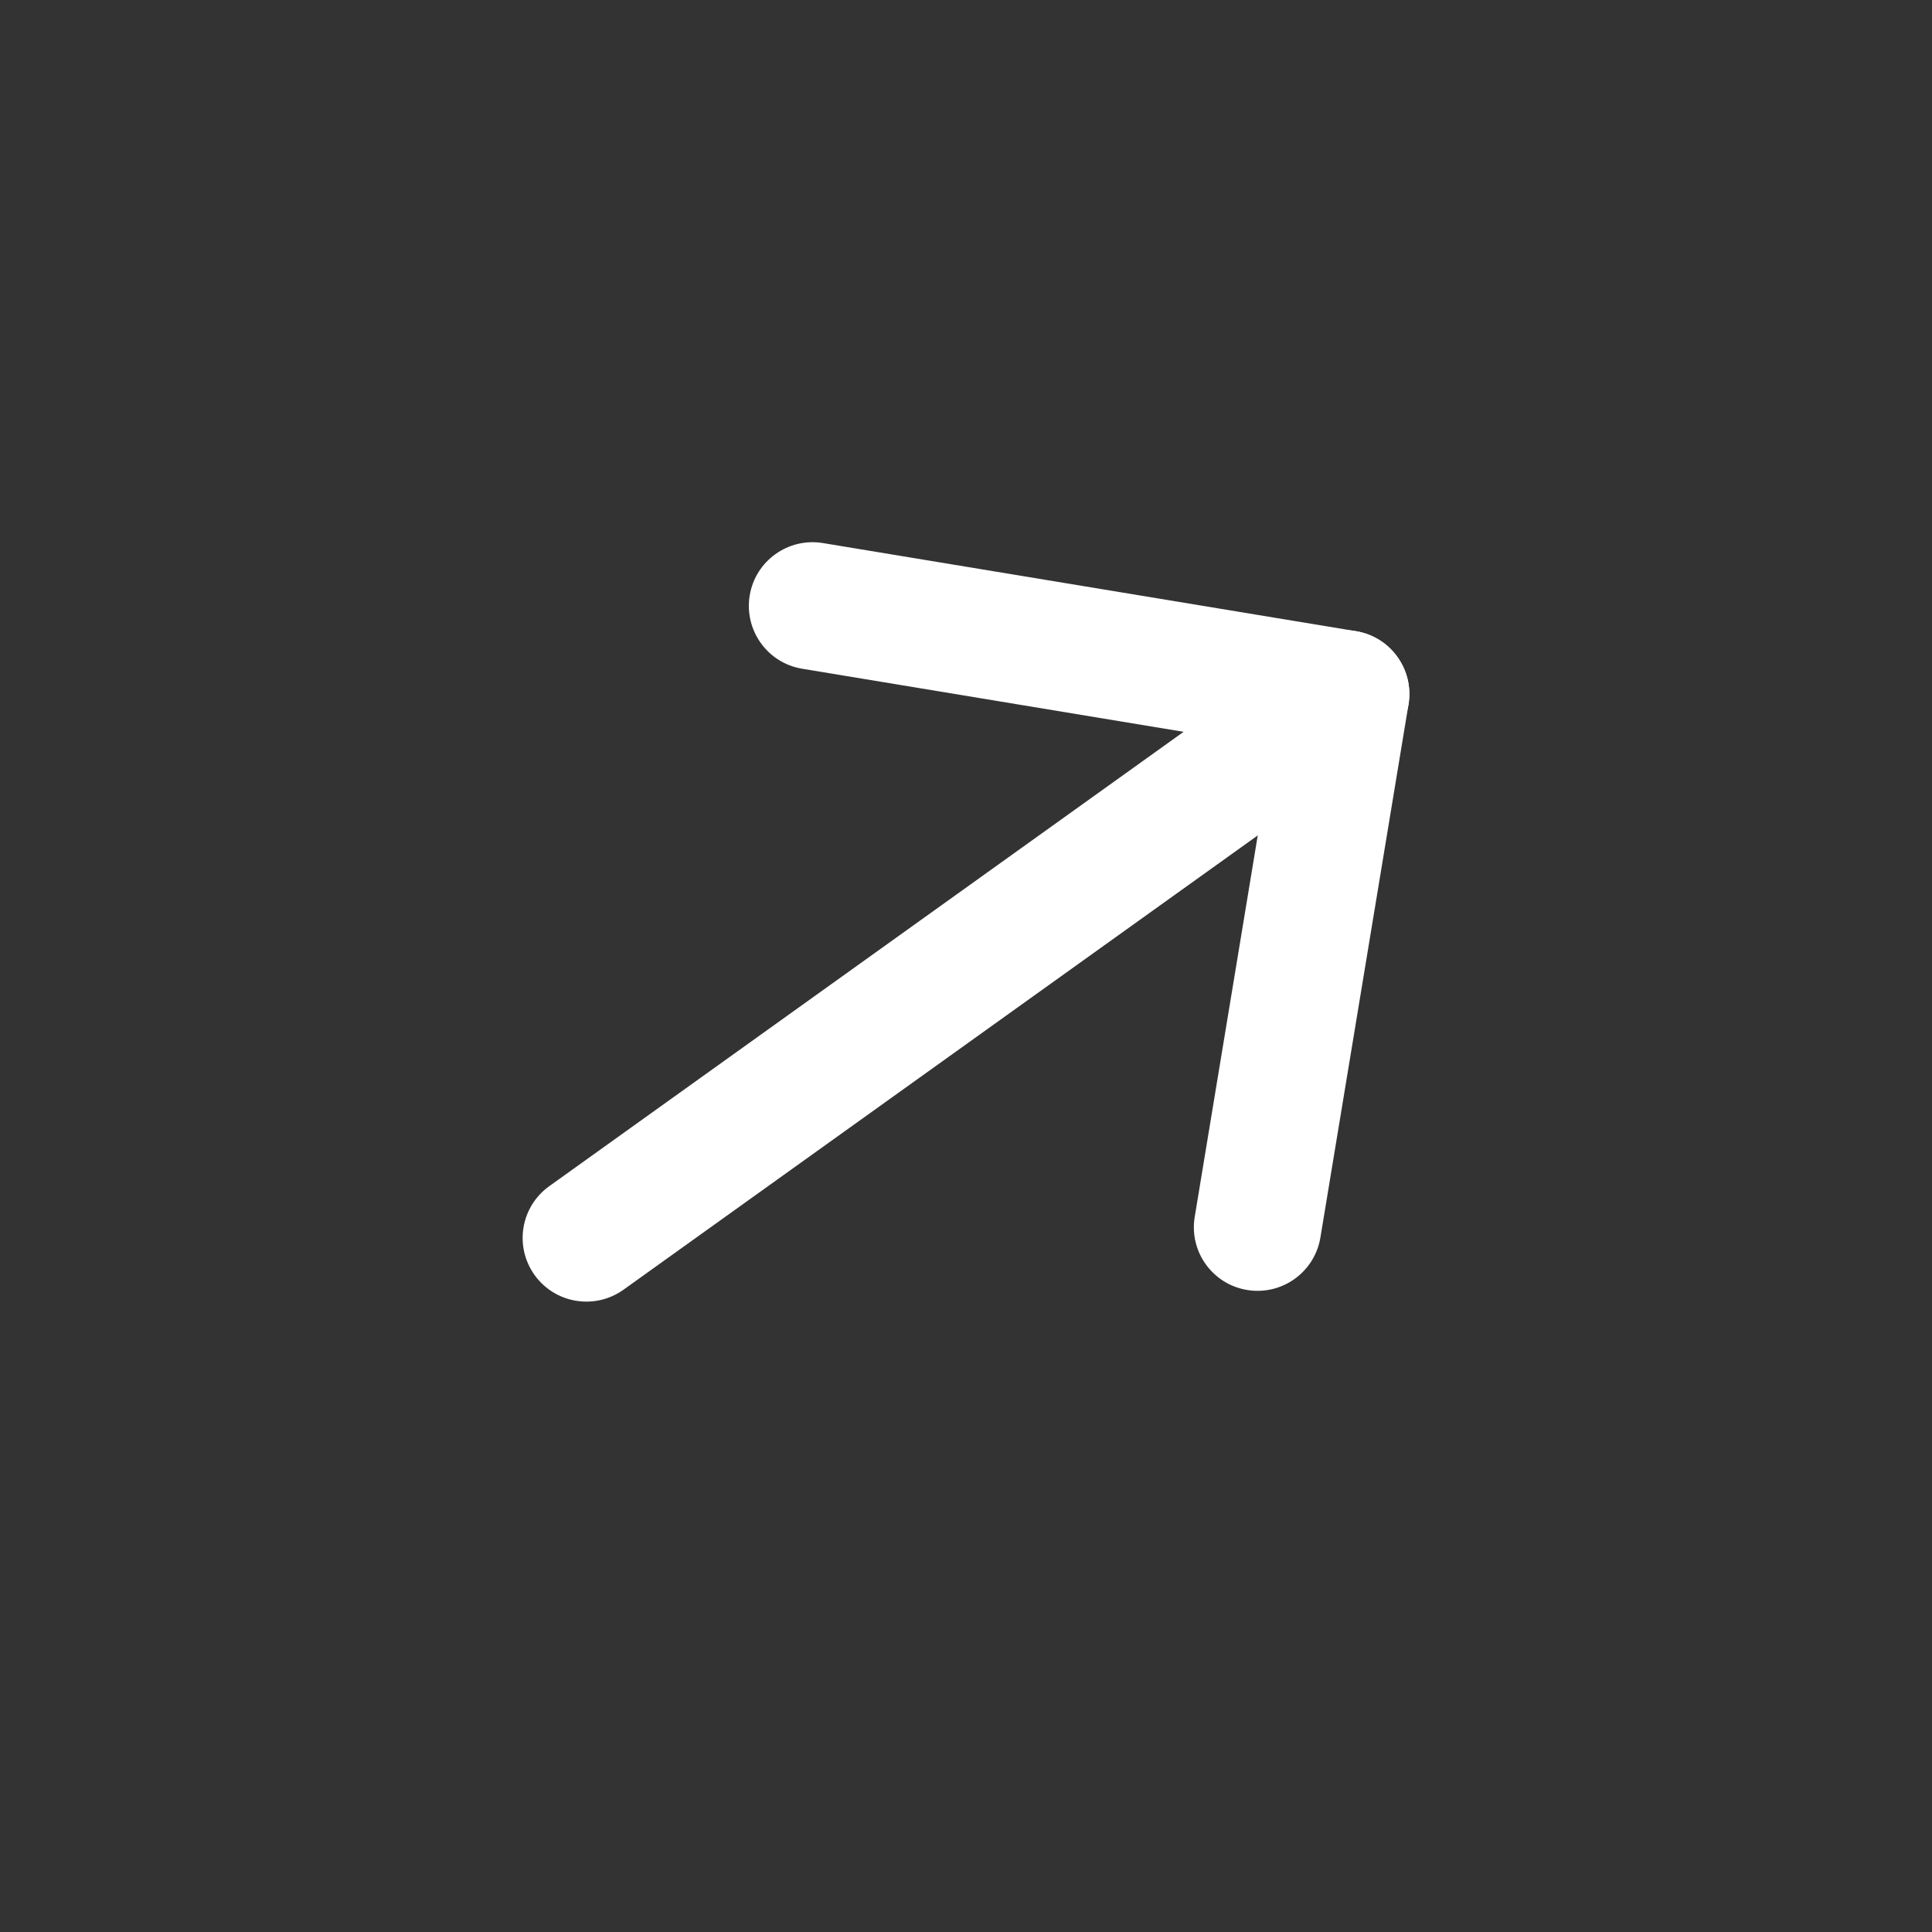 <svg xmlns="http://www.w3.org/2000/svg" width="23" height="23" viewBox="0 0 23 23" fill="none"><rect x="0" y="0" width="23" height="23" fill="#333333" stroke="none"/><path fill-rule="evenodd" clip-rule="evenodd" d="M6.364 15.179C6.12 14.838 6.198 14.365 6.539 14.121L15.579 7.646C15.919 7.402 16.393 7.48 16.636 7.821C16.88 8.161 16.802 8.635 16.462 8.879L7.422 15.354C7.081 15.597 6.608 15.519 6.364 15.179Z" fill="white"></path><path fill-rule="evenodd" clip-rule="evenodd" d="M8.925 7.089C8.993 6.676 9.384 6.397 9.797 6.465L16.144 7.514C16.557 7.583 16.836 7.973 16.768 8.386L15.719 14.733C15.65 15.146 15.26 15.425 14.847 15.357C14.434 15.289 14.154 14.899 14.223 14.486L15.148 8.887L9.549 7.961C9.136 7.893 8.857 7.502 8.925 7.089Z" fill="white"></path></svg>